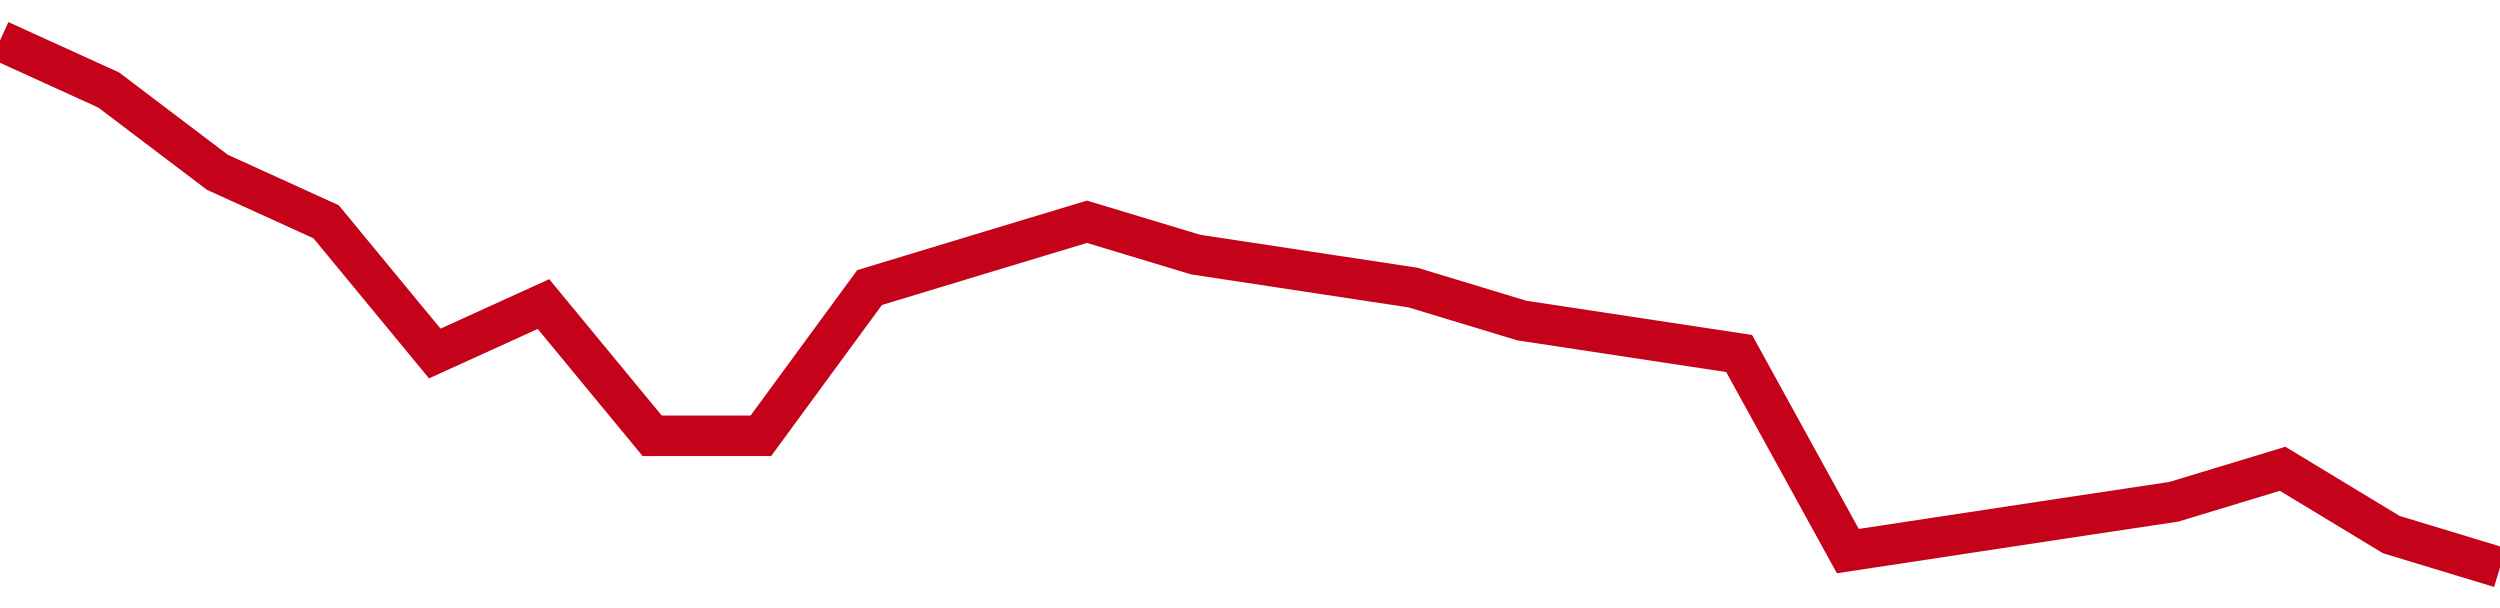 <!-- Generated with https://github.com/jxxe/sparkline/ -->
        <svg viewBox="0 0 185 45" class="sparkline" xmlns="http://www.w3.org/2000/svg"><path class="sparkline--fill" d="M 0 3 L 0 3 L 8.043 6.66 L 16.087 12.75 L 24.13 16.41 L 32.174 26.16 L 40.217 22.5 L 48.261 32.25 L 56.304 32.25 L 64.348 21.28 L 72.391 18.84 L 80.435 16.41 L 88.478 18.84 L 96.522 20.06 L 104.565 21.28 L 112.609 23.72 L 120.652 24.94 L 128.696 26.16 L 136.739 40.78 L 144.783 39.56 L 152.826 38.34 L 160.87 37.13 L 168.913 34.69 L 176.957 39.56 L 185 42 V 45 L 0 45 Z" stroke="none" fill="none" ></path><path class="sparkline--line" d="M 0 3 L 0 3 L 8.043 6.66 L 16.087 12.75 L 24.13 16.41 L 32.174 26.16 L 40.217 22.5 L 48.261 32.25 L 56.304 32.25 L 64.348 21.28 L 72.391 18.84 L 80.435 16.41 L 88.478 18.84 L 96.522 20.06 L 104.565 21.28 L 112.609 23.72 L 120.652 24.94 L 128.696 26.16 L 136.739 40.78 L 144.783 39.56 L 152.826 38.34 L 160.87 37.13 L 168.913 34.69 L 176.957 39.56 L 185 42" fill="none" stroke-width="3" stroke="#C4021A" ></path></svg>
